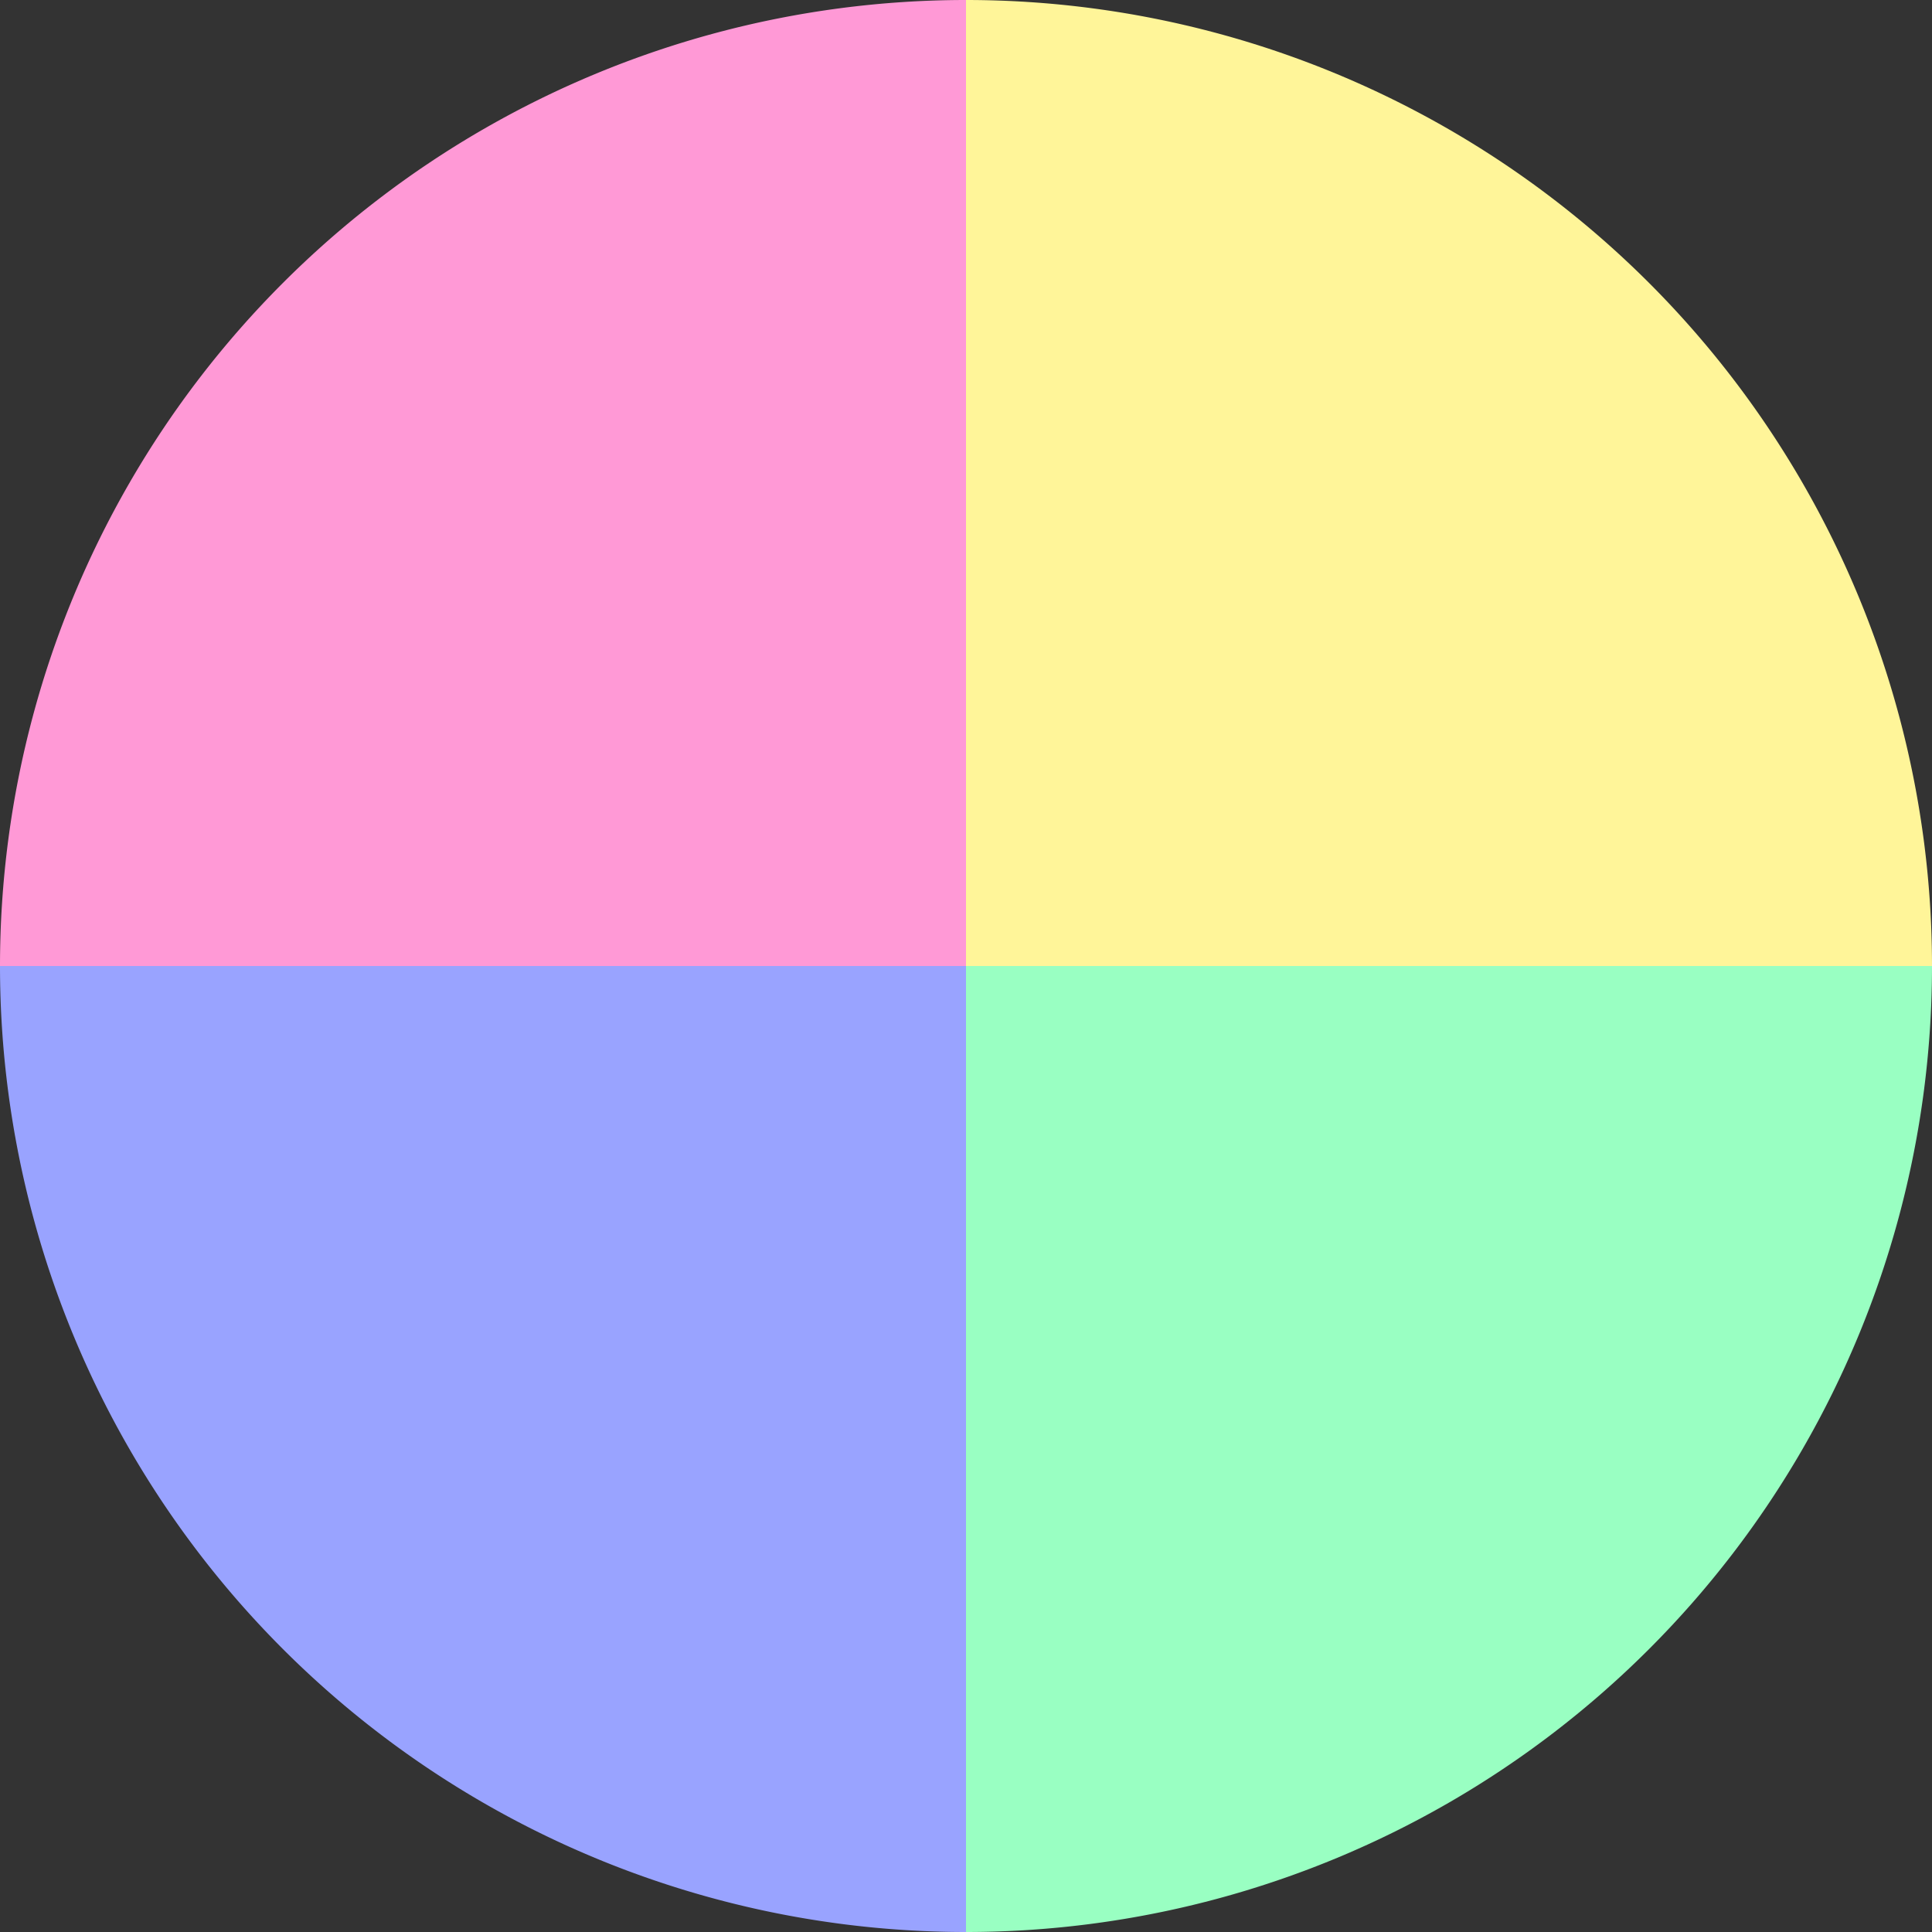 <?xml version="1.0" standalone="no"?>
<svg width="500" height="500" viewBox="-1 -1 2 2" xmlns="http://www.w3.org/2000/svg">
        <rect x="-1" y="-1" width="2" height="2" fill="#333333" stroke="none"/>
        <path d="M 0 -1 
             A 1,1 0 0,1 1 0             L 0,0
             z" fill="#fff599" />
            <path d="M 1 0 
             A 1,1 0 0,1 0 1             L 0,0
             z" fill="#99ffc2" />
            <path d="M 0 1 
             A 1,1 0 0,1 -1 0             L 0,0
             z" fill="#99a3ff" />
            <path d="M -1 0 
             A 1,1 0 0,1 -0 -1             L 0,0
             z" fill="#ff99d6" />
    </svg>
